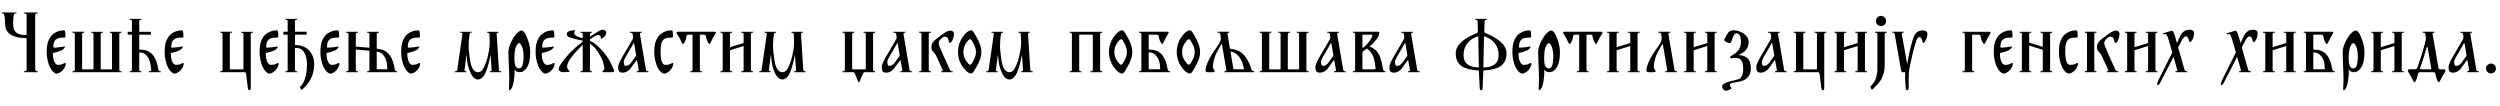 <?xml version="1.0"?>
<svg version="1.1" xmlns="http://www.w3.org/2000/svg" width="1108.24px" height="47px"><path fill="#000000" d="M16.72,32l-6.12,0l0-0.4c0.4,0,1.2-0.12,1.2-0.64l0-13.84c0-0.24-0.08-0.24-0.28-0.24c-3.88,0-9.2-0.96-9.24-6.12c0-1.44-0.16-3-0.24-3.48c-0.04-0.4-0.2-1.04-0.52-1.24c-0.16-0.08-0.24-0.12-0.72-0.12l0-0.4l6.48,0l0,0.4c-0.48,0-0.56,0.04-0.72,0.12c-0.32,0.2-0.52,0.84-0.56,1.24c-0.08,0.48-0.16,2.04-0.16,3.48c0,4.04,2.48,4.76,5.72,4.76c0.16,0,0.24-0.04,0.24-0.36l0-8.6c0-0.52-0.8-0.64-1.2-0.64l0-0.4l6.12,0l0,0.4c-0.48,0-1.12,0.12-1.12,0.72l0,24.24c0,0.6,0.64,0.72,1.12,0.72l0,0.4z M29.16,28.28c0,0.56-0.12,0.76-0.36,1.32c-0.92,2.12-2.96,3.04-3.68,3.04c-1.28,0-2.84-2.12-3.48-4.08c-0.68-2.12-0.92-3.44-0.92-5.64c0-3.72,0.8-5.2,1.68-6.6c0.6-1,2.88-2.84,5.56-2.84c0.44,0,0.8-0.08,0.88,0.36c0.12,0.6,0.2,1.72,0.2,2.12c0,0.28-0.04,0.72-0.44,0.72c-0.36,0-1.88-0.08-2.84,0.28c-1.72,0.68-2.04,1.96-2.12,3.72c0,0.4,0.08,0.44,0.32,0.44c0.8,0.04,3.96-0.36,4.52-0.48c0.4-0.08,0.44,0.04,0.2,0.4c-0.28,0.44-0.76,0.96-1.4,1.28c-0.92,0.44-2.12,0.84-3.4,1.08c-0.48,0.08-0.44,0.16-0.44,0.52c-0.04,1.36,0.48,4.84,2.32,4.84c1.56,0,2.24-0.48,2.52-0.64c0.56-0.28,0.88-0.24,0.88,0.16z M53.92,32l-21.8,0l0-0.4c0.4,0,1.04-0.04,1.04-0.56l0-16c0-0.52-0.64-0.56-1.04-0.56l0-0.4l5.24,0l0,0.4c-0.48,0-0.96,0.04-0.96,0.64l0,15.6l5.04,0l0-15.68c0-0.52-0.64-0.56-1.04-0.56l0-0.4l5.2,0l0,0.4c-0.48,0-0.96,0.04-0.96,0.64l0,15.6l5,0l0-15.68c0-0.52-0.64-0.56-1.04-0.56l0-0.4l5.32,0l0,0.4c-0.48,0-1.04,0.04-1.04,0.64l0,15.84c0,0.6,0.56,0.64,1.04,0.64l0,0.4z M71.24,32l-5.24,0l0-0.4c0.4,0,1.12-0.04,1.04-0.56c0,0-0.2-1.44-0.32-2.44c-0.4-2.92-2.24-5.36-4.48-5.36c-0.52,0-0.52,0.04-0.52,0.44l0,7.28c0,0.6,0.48,0.64,0.96,0.64l0,0.4l-5.2,0l0-0.4c0.4,0,1-0.04,1-0.56l0-15.68l-1.88,0l0-1.28l1.88,0l0-4.8c0-0.52-0.6-0.52-1-0.52l0-0.4l5.2,0l0,0.4c-0.48,0-0.96,0-0.96,0.6l0,4.72l5.16,0l0,1.28l-5.16,0l0,6.12c0,0.52,0.04,0.52,0.52,0.52c3.96,0,6.36,2.12,7.52,6.68c0.08,0.4,0.32,1.64,0.48,2.28c0.08,0.44,0.52,0.64,1,0.64l0,0.4z M81.44,28.28c0,0.56-0.12,0.76-0.36,1.32c-0.92,2.12-2.96,3.04-3.68,3.04c-1.28,0-2.84-2.12-3.48-4.08c-0.68-2.12-0.92-3.44-0.92-5.64c0-3.72,0.8-5.2,1.68-6.6c0.6-1,2.88-2.84,5.56-2.84c0.44,0,0.8-0.08,0.88,0.36c0.12,0.6,0.2,1.72,0.2,2.12c0,0.28-0.04,0.72-0.44,0.72c-0.36,0-1.88-0.08-2.84,0.28c-1.72,0.68-2.04,1.96-2.12,3.72c0,0.4,0.08,0.44,0.32,0.44c0.8,0.04,3.96-0.36,4.52-0.48c0.4-0.08,0.44,0.04,0.2,0.4c-0.28,0.44-0.76,0.96-1.4,1.28c-0.92,0.44-2.12,0.84-3.4,1.08c-0.48,0.08-0.44,0.16-0.44,0.52c-0.04,1.36,0.48,4.84,2.32,4.84c1.56,0,2.24-0.48,2.52-0.64c0.56-0.28,0.88-0.24,0.88,0.16z  M112.12,14.48c-0.48,0-0.96,0.04-0.96,0.64l0,23.64c0,0.96-0.16,1.24-0.6,1.24c-0.32,0-0.6-0.28-0.72-1.24l-0.76-6.04c-0.04-0.44-0.28-0.72-0.72-0.72l-10.76,0l0-0.4c0.4,0,1.04-0.04,1.04-0.56l0-16c0-0.52-0.64-0.56-1.04-0.56l0-0.4l5.24,0l0,0.4c-0.48,0-0.96,0.04-0.96,0.64l0,15.6l6.04,0l0-15.68c0-0.52-0.64-0.56-1.04-0.56l0-0.4l5.24,0l0,0.4z M123.52,28.28c0,0.56-0.12,0.76-0.36,1.32c-0.92,2.12-2.96,3.04-3.68,3.04c-1.28,0-2.84-2.12-3.48-4.08c-0.68-2.12-0.92-3.44-0.92-5.64c0-3.72,0.8-5.2,1.68-6.6c0.6-1,2.88-2.84,5.56-2.84c0.44,0,0.8-0.08,0.88,0.36c0.12,0.6,0.2,1.72,0.2,2.12c0,0.28-0.04,0.72-0.44,0.72c-0.36,0-1.88-0.08-2.84,0.28c-1.72,0.68-2.04,1.96-2.12,3.72c0,0.4,0.08,0.44,0.32,0.44c0.8,0.04,3.96-0.36,4.52-0.48c0.4-0.08,0.44,0.04,0.2,0.4c-0.28,0.44-0.76,0.96-1.4,1.28c-0.92,0.44-2.12,0.84-3.4,1.08c-0.48,0.08-0.44,0.16-0.44,0.52c-0.04,1.36,0.48,4.84,2.32,4.84c1.56,0,2.24-0.48,2.52-0.64c0.56-0.28,0.88-0.24,0.88,0.16z M139.28,28.56c0,7.12-4.84,10.6-5.6,11.36l-0.76-1.32c0.64-0.64,3.16-2.76,3.16-9.96c0-4.08-1.36-7.4-4.8-7.4c-0.52,0-0.52,0.04-0.52,0.44l0,9.28c0,0.6,0.48,0.64,0.96,0.64l0,0.4l-5.2,0l0-0.4c0.4,0,1-0.04,1-0.56l0-15.68l-1.88,0l0-1.28l1.88,0l0-4.8c0-0.52-0.6-0.52-1-0.52l0-0.4l5.2,0l0,0.4c-0.48,0-0.96,0-0.96,0.6l0,4.72l5.16,0l0,1.28l-5.16,0l0,4.12c0,0.52,0.04,0.52,0.52,0.52c4.76,0,8,3.56,8,8.56z M150.48,28.28c0,0.56-0.12,0.76-0.36,1.32c-0.92,2.12-2.96,3.04-3.68,3.04c-1.28,0-2.84-2.12-3.48-4.08c-0.68-2.12-0.92-3.44-0.92-5.64c0-3.72,0.8-5.2,1.68-6.6c0.6-1,2.88-2.84,5.56-2.84c0.44,0,0.8-0.08,0.88,0.36c0.12,0.6,0.2,1.72,0.2,2.12c0,0.28-0.04,0.72-0.44,0.72c-0.36,0-1.88-0.08-2.84,0.28c-1.72,0.68-2.04,1.96-2.12,3.72c0,0.4,0.08,0.44,0.32,0.44c0.8,0.04,3.96-0.36,4.52-0.48c0.4-0.08,0.44,0.04,0.2,0.4c-0.28,0.44-0.76,0.96-1.4,1.28c-0.92,0.44-2.12,0.84-3.4,1.08c-0.48,0.08-0.44,0.16-0.44,0.52c-0.04,1.36,0.48,4.84,2.32,4.84c1.56,0,2.24-0.48,2.52-0.64c0.56-0.28,0.88-0.24,0.88,0.16z M176.08,32l-13.36,0l0-0.4c0.4,0,1.04-0.04,1.04-0.56l0-8.56l-6.04-0.52l0,9c0,0.6,0.48,0.64,0.96,0.64l0,0.4l-5.24,0l0-0.4c0.4,0,1.04-0.04,1.04-0.56l0-16c0-0.52-0.64-0.56-1.04-0.56l0-0.4l5.24,0l0,0.4c-0.48,0-0.96,0.04-0.96,0.64l0,5.52l6.04,0.52l0-6.12c0-0.52-0.64-0.56-1.04-0.56l0-0.4l5.24,0l0,0.4c-0.48,0-0.96,0.04-0.96,0.64l0,6.08c0,0.4,0,0.4,0.4,0.44c3.96,0.4,6.04,2.48,7.2,7.04c0.08,0.4,0.32,1.64,0.48,2.28c0.08,0.44,0.52,0.64,1,0.64l0,0.4z M171.68,30.12l-0.12-1.52c-0.2-2.64-1.84-5.32-4.04-5.64c-0.56-0.08-0.52-0.16-0.52,0.24l0,6.92c0,0.56,0,0.6,0.52,0.6l3.72,0c0.52,0,0.48-0.04,0.44-0.6z M186.28,28.28c0,0.56-0.12,0.76-0.36,1.32c-0.92,2.12-2.96,3.04-3.68,3.04c-1.28,0-2.84-2.12-3.48-4.08c-0.68-2.12-0.92-3.44-0.92-5.64c0-3.72,0.8-5.2,1.68-6.6c0.6-1,2.88-2.84,5.56-2.84c0.44,0,0.8-0.08,0.88,0.36c0.12,0.6,0.2,1.72,0.2,2.12c0,0.28-0.04,0.72-0.44,0.72c-0.36,0-1.88-0.08-2.84,0.28c-1.72,0.68-2.04,1.96-2.12,3.72c0,0.4,0.08,0.44,0.32,0.44c0.8,0.04,3.96-0.36,4.52-0.48c0.4-0.08,0.44,0.04,0.2,0.4c-0.28,0.44-0.76,0.96-1.4,1.28c-0.92,0.44-2.12,0.84-3.4,1.08c-0.48,0.08-0.44,0.16-0.44,0.52c-0.04,1.36,0.48,4.84,2.32,4.84c1.56,0,2.24-0.48,2.52-0.64c0.56-0.28,0.88-0.24,0.88,0.16z  M222.24,32l-5.12,0l0-0.4c0.4,0,0.88-0.04,0.84-0.56l-0.48-6.52l-0.08,0l-0.2,1.04c-0.16,0.76-0.48,2.44-1.28,4.92c-0.76,2.4-2.04,4.76-4.04,4.76s-3.24-2.36-4-4.76c-0.8-2.48-0.76-3.6-0.92-4.92l-0.12-1.08l-0.08,0l-0.84,6.48c-0.08,0.6,0.32,0.64,0.8,0.64l0,0.4l-5.08,0l0-0.4c0.4,0,0.96-0.04,1.04-0.56l2.32-16c0.08-0.52-0.64-0.6-1.04-0.56l0-0.4l5.12,0l0,0.4c-0.48,0.04-0.8-0.04-0.88,0.56c0,0-0.2,1.16-0.28,1.88c-0.12,1.16-0.16,3-0.16,3c-0.08,1.36,0.2,3.52,0.4,5.16c0.2,1.48,0.32,2.56,0.68,3.76c0.52,1.72,1.52,3.16,3.04,3.16s2.24-1.16,3.08-3.16c0.64-1.56,0.96-2.4,1.24-3.68c0.36-1.6,0.8-3.84,0.84-5.24c0.04-0.52,0.04-1.04,0.04-1.52c-0.08-2.04-0.12-3.36-0.12-3.36c0-0.32-0.64-0.6-1.04-0.56l0-0.4l5,0l0,0.4c-0.44,0.04-0.8,0.16-0.76,0.56l1,15.92c0.04,0.6,0.6,0.64,1.08,0.64l0,0.4z M235.04,23.08c0,2.88-0.4,5.44-1.68,7.16c-0.68,0.92-1.44,1.76-3.2,1.76c-0.72,0-1.6-0.44-1.96-1.04l-0.12,0c0.04,0.56,0.04,1.56-0.04,2.6c-0.16,1.84-0.32,2.96-0.76,4.44c-0.28,0.92-0.88,2-1.4,2c-0.44,0-0.28-1.08-0.2-2.2c0.08-1.24,0.08-3.56,0-5.8c-0.08-2.28-0.32-7.48-0.32-9c0-2.52,2.2-6.96,4.16-8.6c0.4-0.36,1-0.88,1.8-0.88c0.48,0,1.36,1.12,1.52,1.44c0.6,1.08,2.2,4.52,2.2,8.12z M232.04,23.64c-0.12-1.32-0.36-2.44-0.88-3.48c-0.28-0.52-0.64-1.04-0.96-1.04c-0.36,0-0.72,0.28-1.08,0.88c-0.48,0.8-0.8,1.68-0.96,3.16c-0.08,0.88-0.24,3.36,0.04,5.08c0.12,0.8,0.76,2.08,1.76,2.08c0.88,0,1.28-0.44,1.6-1.2c0.56-1.4,0.6-3.92,0.48-5.48z M245.88,28.28c0,0.56-0.12,0.76-0.36,1.32c-0.92,2.12-2.96,3.04-3.68,3.04c-1.28,0-2.84-2.12-3.48-4.08c-0.68-2.12-0.92-3.44-0.92-5.64c0-3.72,0.8-5.2,1.68-6.6c0.6-1,2.88-2.84,5.56-2.84c0.44,0,0.8-0.08,0.88,0.36c0.12,0.6,0.2,1.72,0.2,2.12c0,0.28-0.04,0.72-0.44,0.72c-0.36,0-1.88-0.08-2.84,0.28c-1.72,0.68-2.04,1.96-2.12,3.72c0,0.4,0.08,0.44,0.32,0.44c0.8,0.04,3.96-0.36,4.52-0.48c0.4-0.08,0.44,0.04,0.2,0.4c-0.28,0.44-0.76,0.96-1.4,1.28c-0.92,0.44-2.12,0.84-3.4,1.08c-0.48,0.08-0.44,0.16-0.44,0.52c-0.04,1.36,0.48,4.84,2.32,4.84c1.56,0,2.24-0.48,2.52-0.64c0.56-0.28,0.88-0.24,0.88,0.16z M272.24,31.36c0,0.4-0.24,0.64-0.92,0.64l-3.8,0c-0.68,0-0.64-0.36-0.12-0.68c0.56-0.32,0.56-1.28,0.36-2.08c-0.28-1.2-0.52-2.28-1.08-3.36c-1.12-2.16-2-3.72-3.48-5.2c-0.32-0.32-1-0.88-1.68-1.4l0,11.68c0,0.6,0.48,0.64,0.96,0.64l0,0.4l-5.2,0l0-0.4c0.4,0,1.04-0.04,1.04-0.56l0-11.16c-1.08,1-2.16,2.16-3.04,3.12c-1.32,1.44-3.88,4.44-3.88,6.4c0,0.8,0.36,1.48,0.88,1.92c0.16,0.12,0.68,0.36-0.16,0.52c-0.48,0.12-1.64,0.16-2.24,0.16c-1.4,0-2.2-0.6-2.2-1.28c0-0.92,0.4-1.52,0.92-2.28c1.6-2.44,3.52-4.52,5.68-6.6c1.12-1.12,2.56-2.32,4.04-3.4l0-0.4c-0.6-0.12-1.64-0.4-2.12-0.48c-1.08-0.2-2.24-0.56-3.52-0.96c-0.72-0.2-1.4-0.56-1.4-1.44c0-0.48,0.2-0.96,0.8-1.24c0.8-0.36,1.6-0.48,2.52-0.52c0.48-0.04,0.48,0.28,0.28,0.44c-0.24,0.2-0.36,0.68-0.36,0.84c0,0.72,1.08,1.48,2.28,1.8c0.4,0.12,0.96,0.32,1.52,0.48l0-1.92c0-0.52-0.64-0.56-1.04-0.56l0-0.4l5.2,0l0,0.4c-0.48,0-0.96,0.04-0.96,0.64l0,1.2c0.64-0.44,1.16-0.84,1.44-1c0.84-0.52,3.08-2.12,4.16-2.12c1.16,0,1.64,0.56,1.64,1.2c0,0.44-0.16,0.88-0.36,1.24c-0.24,0.44-1.08,1.16-1.64,1.4c-0.44,0.2-0.56,0-0.48-0.24c0.2-0.76-0.24-1.28-1.12-1.28c-0.52,0-1.2,0.36-1.8,0.68c-0.44,0.24-1.12,0.76-1.84,1.24l0,0.56c1.12,0.6,2.12,1.28,2.32,1.44c1.68,1.4,3.24,2.88,5.12,5.48c1.4,1.92,2.08,3.52,3.12,5.88c0.08,0.2,0.16,0.4,0.16,0.56z M287.48,32l-5.2,0l0-0.4c0.4,0,0.96-0.04,0.88-0.56l-0.76-4.16c-0.08-0.44-0.16-0.28-0.36,0c0,0-1.48,1.96-2.44,3.36c-0.8,1.16-2.24,1.96-3.44,1.96c-1.56,0-2.12-0.48-2.12-2.56c0-1.2,1.36-3.6,2.2-5.04c1.2-2,2.4-4.12,3.6-6.16c0.28-0.48,0.92-1.32,0.8-2.16l-0.2-1.24c-0.08-0.52-0.8-0.56-1.2-0.56l0-0.4l5.24,0l0,0.4c-0.48,0-0.88,0.04-0.8,0.64l2.68,15.84c0.08,0.6,0.64,0.64,1.12,0.64l0,0.4z M281.96,24.24l-0.8-4.8c-0.08-0.48-0.24-0.36-0.48,0.04c0,0-1.48,2.68-2,3.52c-0.48,0.84-2.16,3.32-2.16,4.32c0,0.6,0.04,1.88,0.76,1.88c1.72,0,2.52-1.4,3.16-2.32c0.52-0.72,1.36-1.88,1.36-1.88c0.2-0.28,0.24-0.28,0.16-0.76z M298.48,28.28c0,0.56-0.12,0.76-0.36,1.32c-0.92,2.12-2.96,3.04-3.68,3.04c-1.28,0-2.84-2.12-3.48-4.08c-0.68-2.12-0.92-3.44-0.92-5.64c0-3.72,0.8-5.2,1.68-6.6c0.6-1,2.88-2.84,5.56-2.84c0.44,0,0.8-0.08,0.88,0.36c0.12,0.6,0.2,1.72,0.2,2.12c0,0.28-0.04,0.72-0.44,0.72c-0.36,0-1.88-0.08-2.84,0.28c-2.12,0.8-2.24,3.64-2.24,5.8c0,1.72,0,6,2.24,6c1.56,0,2.24-0.48,2.52-0.64c0.56-0.28,0.88-0.24,0.88,0.16z M317.36,14.4c0,0.4-1.08,1.92-1.32,2.4c-0.36,0.68-0.8,1.72-1.24,2.48c-0.16,0.24-0.48,0.24-0.64,0.04c-0.6-0.92-1-1.88-1.2-2.96c-0.08-0.44,0-1-0.96-1l-1.76,0l0,15.6c0,0.6,0.48,0.64,0.96,0.64l0,0.4l-5.24,0l0-0.4c0.4,0,1.04-0.04,1.04-0.56l0-15.68l-1.76,0c-0.96,0-0.88,0.56-0.96,1c-0.2,1.08-0.56,2.04-1.16,2.96c-0.16,0.2-0.52,0.2-0.68-0.04c-0.44-0.76-0.88-1.8-1.24-2.48c-0.24-0.48-1.32-2-1.32-2.4c0-0.2,0.08-0.32,0.56-0.32l16.36,0c0.48,0,0.56,0.12,0.56,0.32z M333.84,32l-5.24,0l0-0.4c0.4,0,1.04-0.04,1.04-0.56l0-10.64l-6.04,1.88l0,8.68c0,0.6,0.48,0.64,0.96,0.64l0,0.4l-5.24,0l0-0.4c0.4,0,1.04-0.04,1.04-0.56l0-16c0-0.52-0.64-0.56-1.04-0.56l0-0.4l5.24,0l0,0.4c-0.48,0-0.96,0.04-0.96,0.64l0,5.8l6.04-1.84l0-4.04c0-0.52-0.64-0.56-1.04-0.56l0-0.4l5.24,0l0,0.4c-0.48,0-0.96,0.04-0.96,0.64l0,15.84c0,0.6,0.48,0.64,0.96,0.64l0,0.4z  M357.16,32l-5.12,0l0-0.4c0.4,0,0.88-0.04,0.84-0.56l-0.48-6.52l-0.08,0l-0.2,1.04c-0.16,0.76-0.48,2.44-1.28,4.92c-0.76,2.4-2.04,4.76-4.04,4.76s-3.24-2.36-4-4.76c-0.8-2.48-0.76-3.6-0.92-4.92l-0.12-1.08l-0.08,0l-0.84,6.48c-0.08,0.6,0.32,0.64,0.8,0.64l0,0.4l-5.08,0l0-0.4c0.4,0,0.96-0.04,1.04-0.56l2.32-16c0.08-0.52-0.64-0.6-1.04-0.56l0-0.4l5.12,0l0,0.4c-0.48,0.04-0.8-0.04-0.88,0.56c0,0-0.2,1.16-0.28,1.88c-0.12,1.16-0.16,3-0.16,3c-0.08,1.36,0.2,3.52,0.4,5.16c0.2,1.48,0.32,2.56,0.68,3.76c0.52,1.72,1.52,3.16,3.04,3.16s2.24-1.16,3.08-3.16c0.64-1.56,0.96-2.4,1.24-3.68c0.36-1.6,0.8-3.84,0.84-5.24c0.04-0.52,0.04-1.04,0.04-1.52c-0.08-2.04-0.12-3.36-0.12-3.36c0-0.32-0.64-0.6-1.04-0.56l0-0.4l5,0l0,0.4c-0.44,0.04-0.8,0.16-0.76,0.56l1,15.92c0.04,0.6,0.6,0.64,1.08,0.64l0,0.4z  M388,31.6l-0.04,0.4l-4.76,0c-0.52,0-0.96,1.36-1.16,1.8c-0.32,0.68-0.68,1.68-1,2.44c-0.04,0.12-0.2,0.2-0.32,0.2s-0.24-0.08-0.28-0.2c-0.28-0.76-0.68-1.68-1-2.44c-0.16-0.36-0.64-1.8-1.16-1.8l-4.8,0l0-0.4c0.4,0,1.04-0.04,1.04-0.56l0-16c0-0.52-0.64-0.56-1.04-0.56l0-0.4l5.24,0l0,0.4c-0.48,0-0.96,0.04-0.96,0.64l0,15.6l6.04,0l0-15.68c0-0.52-0.64-0.56-1.04-0.56l0-0.4l5.24,0l0,0.4c-0.48,0-0.96,0.04-0.96,0.64l0,15.84c0,0.6,0.48,0.64,0.96,0.64z M404.32,32l-5.2,0l0-0.4c0.4,0,0.96-0.04,0.88-0.56l-0.76-4.16c-0.08-0.44-0.16-0.28-0.36,0c0,0-1.48,1.96-2.44,3.36c-0.8,1.16-2.24,1.96-3.44,1.96c-1.56,0-2.12-0.48-2.12-2.56c0-1.2,1.36-3.6,2.2-5.04c1.2-2,2.4-4.12,3.6-6.16c0.28-0.48,0.92-1.32,0.8-2.16l-0.2-1.24c-0.08-0.52-0.8-0.56-1.2-0.56l0-0.4l5.24,0l0,0.4c-0.48,0-0.88,0.04-0.8,0.64l2.68,15.84c0.08,0.6,0.64,0.64,1.12,0.64l0,0.4z M398.8,24.24l-0.8-4.8c-0.08-0.48-0.24-0.36-0.48,0.04c0,0-1.48,2.68-2,3.52c-0.48,0.84-2.16,3.32-2.16,4.32c0,0.6,0.04,1.88,0.76,1.88c1.72,0,2.52-1.4,3.16-2.32c0.52-0.72,1.36-1.88,1.36-1.88c0.2-0.28,0.24-0.28,0.16-0.76z M422.88,15.08c0,0.52-0.16,1.2-0.24,1.56c-0.2,0.8-0.6,1.64-1.04,2.12c-0.36,0.36-0.8,0.28-0.92-0.16c-0.36-1.12-0.28-2.32-1.84-2.32c-0.4,0-0.8,0.08-1.4,0.64s-0.44,0.36-0.96,1.08c-0.56,0.76-0.36,1.6,0.04,2.64c0.72,1.88,1.32,3.08,2.12,4.92c0.96,2.2,2.44,5.4,2.44,5.4c0.28,0.6,0.8,0.64,1.28,0.64l0,0.4l-5.16,0l0-0.4c0.4,0,0.92-0.04,0.68-0.56c0,0-1.48-3.24-2.48-5.48c-0.16-0.32-0.72-1.64-1.24-2.12c-0.92-0.88-1.28-1.4-1.28-2.48c0-1.32,0.52-2.28,1.48-3.12c1.2-1.04,1.36-1.04,2.56-1.96c0.92-0.72,3-2.32,4.12-2.32c1.08,0,1.84,0.36,1.84,1.52z M412.68,32l-5.24,0l0-0.4c0.4,0,1.04-0.04,1.04-0.56l0-16c0-0.52-0.64-0.56-1.04-0.56l0-0.4l5.24,0l0,0.4c-0.48,0-0.96,0.04-0.96,0.64l0,15.84c0,0.6,0.48,0.64,0.96,0.64l0,0.4z M435.04,23.04c0,3.48-2.28,6.76-3.2,8.36c-0.44,0.76-0.88,1.2-1.32,1.2c-0.96,0-1.92-0.8-2.76-1.72c-2-2.2-3.08-4.84-3.08-7.84s1.08-5.68,3.08-7.88c0.84-0.92,1.8-1.72,2.76-1.72c0.44,0,0.88,0.44,1.32,1.2c0.92,1.6,3.2,4.92,3.2,8.4z M432.64,23.04c0-2.04-0.96-3.6-1.88-5.12c-0.44-0.72-0.88-0.76-1.52-0.04c-1.4,1.64-2.16,2.96-2.16,5.16s0.76,3.52,2.16,5.16c0.64,0.72,1.08,0.64,1.52-0.04c0.92-1.4,1.88-3.08,1.88-5.12z M457.8,32l-5.12,0l0-0.4c0.4,0,0.88-0.04,0.84-0.56l-0.48-6.52l-0.08,0l-0.2,1.04c-0.16,0.76-0.48,2.44-1.28,4.92c-0.76,2.4-2.04,4.76-4.04,4.76s-3.24-2.36-4-4.76c-0.8-2.48-0.76-3.6-0.92-4.92l-0.12-1.08l-0.08,0l-0.84,6.48c-0.08,0.6,0.32,0.64,0.8,0.64l0,0.4l-5.08,0l0-0.4c0.4,0,0.96-0.04,1.04-0.56l2.32-16c0.08-0.52-0.64-0.6-1.04-0.56l0-0.4l5.12,0l0,0.4c-0.48,0.04-0.8-0.04-0.88,0.56c0,0-0.2,1.16-0.28,1.88c-0.12,1.16-0.16,3-0.16,3c-0.08,1.36,0.2,3.52,0.4,5.16c0.2,1.48,0.32,2.56,0.68,3.76c0.52,1.72,1.52,3.16,3.04,3.16s2.24-1.16,3.08-3.16c0.64-1.56,0.96-2.4,1.24-3.68c0.36-1.6,0.8-3.84,0.84-5.24c0.04-0.52,0.04-1.04,0.04-1.52c-0.08-2.04-0.12-3.36-0.12-3.36c0-0.32-0.64-0.6-1.04-0.56l0-0.4l5,0l0,0.4c-0.44,0.04-0.8,0.16-0.76,0.56l1,15.92c0.04,0.6,0.6,0.64,1.08,0.64l0,0.4z  M488.64,32l-5.24,0l0-0.4c0.4,0,1.04-0.04,1.04-0.56l0-15.68l-6.04,0l0,15.6c0,0.6,0.48,0.64,0.96,0.64l0,0.4l-5.24,0l0-0.4c0.4,0,1.04-0.04,1.04-0.56l0-16c0-0.52-0.64-0.56-1.04-0.56l0-0.4l14.52,0l0,0.4c-0.48,0-0.96,0.04-0.96,0.64l0,15.84c0,0.6,0.48,0.64,0.96,0.64l0,0.4z M501.96,23.04c0,3.48-2.28,6.76-3.2,8.36c-0.44,0.76-0.88,1.2-1.32,1.2c-0.96,0-1.92-0.8-2.76-1.72c-2-2.2-3.08-4.84-3.08-7.84s1.08-5.68,3.08-7.88c0.84-0.92,1.8-1.72,2.76-1.72c0.44,0,0.88,0.44,1.32,1.2c0.92,1.6,3.2,4.92,3.2,8.4z M499.56,23.04c0-2.04-0.96-3.6-1.88-5.12c-0.44-0.72-0.88-0.76-1.52-0.04c-1.4,1.64-2.16,2.96-2.16,5.16s0.76,3.52,2.16,5.16c0.64,0.72,1.08,0.64,1.52-0.04c0.92-1.4,1.88-3.08,1.88-5.12z M518.68,32l-13.76,0l0-0.4c0.4,0,1.04-0.04,1.04-0.56l0-16c0-0.52-0.64-0.56-1.04-0.56l0-0.4l12.6,0c0.48,0,0.56,0.12,0.56,0.32c0,0.4-1.08,1.88-1.32,2.4c-0.36,0.68-0.8,1.72-1.24,2.48c-0.16,0.24-0.48,0.24-0.64,0.04c-0.6-0.92-1-1.88-1.2-2.96c-0.08-0.44,0-1-0.96-1l-3.52,0l0,6.12c0,0.52,0.04,0.52,0.52,0.52c3.96,0,6.32,2.12,7.48,6.68c0.08,0.4,0.32,1.64,0.48,2.28c0.08,0.44,0.52,0.64,1,0.64l0,0.4z M514.28,30.12l-0.12-1.52c-0.2-2.64-2.2-5.36-4.44-5.36c-0.52,0-0.52,0.04-0.52,0.44l0,6.44c0,0.56,0,0.6,0.52,0.6l4.12,0c0.52,0,0.48-0.04,0.44-0.6z M532,23.04c0,3.48-2.28,6.76-3.2,8.36c-0.44,0.76-0.88,1.2-1.32,1.2c-0.96,0-1.92-0.8-2.76-1.72c-2-2.2-3.08-4.84-3.08-7.84s1.08-5.68,3.08-7.88c0.84-0.92,1.8-1.72,2.76-1.72c0.44,0,0.88,0.44,1.32,1.2c0.92,1.6,3.2,4.92,3.2,8.4z M529.6,23.04c0-2.04-0.96-3.6-1.88-5.12c-0.44-0.72-0.88-0.76-1.52-0.04c-1.4,1.64-2.16,2.96-2.16,5.16s0.76,3.52,2.16,5.16c0.64,0.72,1.08,0.64,1.52-0.04c0.92-1.4,1.88-3.08,1.88-5.12z M556.04,32l-13.28,0l0-0.4c0.4,0,0.96-0.04,0.88-0.56l-1.92-11.2c-0.08-0.48-0.24-0.36-0.48,0.04c0,0-1.28,2.36-1.96,3.56s-1.6,4.16-1.6,6.16c0,1.04,0.84,1.68,0.84,1.92s-0.32,0.48-0.8,0.48l-2.4,0c-0.48,0-0.92-0.24-0.92-0.72c0-1.88,1.24-4.36,1.92-5.64c1.04-2,2.84-4.32,4.12-6.28c0.84-1.32,0.8-2.4,0.64-3.4l-0.16-0.92c-0.08-0.52-0.8-0.56-1.2-0.56l0-0.4l5.28,0l0,0.4c-0.48,0-0.92,0.04-0.84,0.64l1,6.08c0.08,0.4,0.08,0.4,0.48,0.44c4,0.4,6.48,2.48,8.4,7.04c0.16,0.4,0.6,1.64,0.84,2.28c0.16,0.44,0.68,0.64,1.16,0.64l0,0.4z M551.36,30.12l-0.4-1.52c-0.68-2.64-2.68-5.32-4.96-5.64c-0.56-0.08-0.56-0.16-0.48,0.24l1.16,6.92c0.08,0.56,0.08,0.6,0.6,0.6l3.72,0c0.52,0,0.52-0.04,0.36-0.6z M580.16,32l-21.8,0l0-0.4c0.4,0,1.04-0.04,1.04-0.56l0-16c0-0.52-0.64-0.56-1.04-0.56l0-0.4l5.24,0l0,0.4c-0.48,0-0.96,0.04-0.96,0.64l0,15.6l5.04,0l0-15.68c0-0.52-0.64-0.56-1.04-0.56l0-0.4l5.2,0l0,0.4c-0.48,0-0.96,0.04-0.96,0.64l0,15.6l5,0l0-15.68c0-0.52-0.64-0.56-1.04-0.56l0-0.4l5.32,0l0,0.4c-0.48,0-1.04,0.04-1.04,0.64l0,15.84c0,0.6,0.56,0.64,1.04,0.64l0,0.4z M596.56,32l-5.2,0l0-0.4c0.4,0,0.96-0.04,0.88-0.56l-0.76-4.16c-0.08-0.44-0.16-0.28-0.36,0c0,0-1.48,1.96-2.44,3.36c-0.8,1.16-2.24,1.96-3.44,1.96c-1.56,0-2.12-0.48-2.12-2.56c0-1.2,1.36-3.6,2.2-5.04c1.2-2,2.4-4.12,3.6-6.16c0.28-0.48,0.92-1.32,0.8-2.16l-0.2-1.24c-0.08-0.52-0.8-0.56-1.2-0.56l0-0.4l5.24,0l0,0.4c-0.48,0-0.88,0.04-0.8,0.64l2.68,15.84c0.08,0.6,0.64,0.64,1.12,0.64l0,0.4z M591.04,24.24l-0.8-4.8c-0.08-0.48-0.24-0.36-0.48,0.04c0,0-1.48,2.68-2,3.52c-0.48,0.84-2.16,3.32-2.16,4.32c0,0.6,0.04,1.88,0.76,1.88c1.72,0,2.52-1.4,3.16-2.32c0.52-0.72,1.36-1.88,1.36-1.88c0.2-0.28,0.24-0.28,0.16-0.76z M614.16,32l-14.48,0l0-0.4c0.4,0,1.04-0.04,1.04-0.56l0-16c0-0.52-0.64-0.56-1.04-0.56l0-0.4l11.4,0c0.4,0,0.44,0.48,0.32,1.04c-0.16,0.68-0.44,1.36-1.24,2.36c-1.12,1.4-2.44,2.76-3.04,3.16l0,0.04c1.04,0.28,3.56,1.32,4.76,4.88c0.52,1.52,0.76,2.64,0.84,3.12c0.12,0.56,0.24,1.64,0.44,2.28c0.12,0.44,0.52,0.64,1,0.64l0,0.4z M608.32,16c0.16-0.48,0.04-0.64-0.44-0.64l-3.44,0c-0.44,0-0.48,0.12-0.48,0.48l0,4.96c0,0.32,0.08,0.52,0.28,0.4c0.84-0.52,2.4-2.28,3.16-3.4c0.32-0.48,0.76-1.32,0.92-1.8z M609.76,30.04c-0.12-1.24-0.36-2.92-0.84-4.48c-0.52-1.76-1.88-3.24-2.56-3.76c-0.32-0.24-0.44-0.32-0.8-0.04l-1.36,1.04c-0.2,0.16-0.24,0.44-0.24,0.84l0,6.52c0,0.52,0,0.56,0.52,0.56l4.6,0c0.84,0,0.72-0.16,0.68-0.68z M629.36,32l-5.2,0l0-0.4c0.4,0,0.96-0.04,0.88-0.56l-0.76-4.16c-0.08-0.44-0.16-0.28-0.36,0c0,0-1.48,1.96-2.44,3.36c-0.8,1.16-2.24,1.96-3.44,1.96c-1.56,0-2.12-0.48-2.12-2.56c0-1.2,1.36-3.6,2.2-5.04c1.2-2,2.4-4.12,3.6-6.16c0.28-0.48,0.92-1.32,0.8-2.16l-0.2-1.24c-0.08-0.52-0.8-0.56-1.2-0.56l0-0.4l5.24,0l0,0.4c-0.48,0-0.88,0.04-0.8,0.64l2.68,15.84c0.08,0.6,0.64,0.64,1.12,0.64l0,0.4z M623.84,24.24l-0.8-4.8c-0.08-0.48-0.24-0.36-0.48,0.04c0,0-1.48,2.68-2,3.52c-0.48,0.84-2.16,3.32-2.16,4.32c0,0.6,0.04,1.88,0.76,1.88c1.72,0,2.52-1.4,3.16-2.32c0.52-0.72,1.36-1.88,1.36-1.88c0.2-0.28,0.24-0.28,0.16-0.76z  M667.84,23.6c0,5.96-4.6,7.08-8.72,7.52c-0.52,0.04-1.08,0.08-1.56,0.12l-0.32,7.76c0,0.56-0.16,1-0.64,1c-0.44,0-0.6-0.4-0.64-1l-0.4-7.76c-0.48-0.04-1-0.08-1.52-0.12c-4.16-0.44-8.72-1.56-8.72-7.52c0-4.64,5.84-7.48,8.84-8.72c0.68-0.28,0.96-0.48,0.96-0.72c0.04-0.92-0.12-4.84-0.12-4.84c0-0.52-0.64-0.56-1.04-0.56l0-0.4l5.24,0l0,0.4c-0.4,0-1,0.04-1.04,0.56c0,0-0.2,3.8-0.16,4.84c0.04,0.24,0.32,0.44,1,0.72c3,1.24,8.84,4.08,8.84,8.72z M664.32,24.44c0-5-3.36-7.32-5.92-8.2c-0.56-0.2-0.56-0.16-0.56,0.36c-0.04,1.64-0.24,11.64-0.28,12.88c0,0.52,0.04,0.44,0.6,0.4c3.44-0.2,6.16-1.44,6.16-5.44z M655.56,29.48c-0.04-1.24-0.2-11.24-0.24-12.88c0-0.52,0-0.56-0.6-0.36c-2.52,0.88-5.92,3.2-5.92,8.2c0,4,2.76,5.24,6.2,5.44c0.56,0.04,0.6,0.12,0.56-0.4z M678.88,28.28c0,0.56-0.12,0.76-0.36,1.32c-0.92,2.12-2.96,3.04-3.68,3.04c-1.28,0-2.84-2.12-3.48-4.08c-0.68-2.12-0.92-3.44-0.92-5.64c0-3.72,0.8-5.2,1.68-6.6c0.6-1,2.88-2.84,5.56-2.84c0.44,0,0.8-0.08,0.88,0.36c0.12,0.6,0.2,1.72,0.2,2.12c0,0.28-0.04,0.72-0.44,0.72c-0.36,0-1.88-0.08-2.84,0.28c-1.72,0.68-2.04,1.96-2.12,3.72c0,0.4,0.08,0.44,0.32,0.44c0.8,0.04,3.96-0.36,4.52-0.48c0.4-0.08,0.44,0.04,0.2,0.4c-0.28,0.44-0.76,0.96-1.4,1.28c-0.92,0.44-2.12,0.84-3.4,1.08c-0.48,0.08-0.44,0.16-0.44,0.52c-0.04,1.36,0.48,4.84,2.32,4.84c1.56,0,2.24-0.48,2.52-0.64c0.56-0.28,0.88-0.24,0.88,0.16z M691.52,23.08c0,2.88-0.4,5.44-1.68,7.16c-0.68,0.92-1.44,1.76-3.2,1.76c-0.72,0-1.6-0.44-1.96-1.04l-0.12,0c0.04,0.56,0.04,1.56-0.04,2.6c-0.16,1.84-0.32,2.96-0.76,4.44c-0.28,0.92-0.88,2-1.4,2c-0.44,0-0.28-1.08-0.2-2.2c0.08-1.24,0.08-3.56,0-5.8c-0.08-2.28-0.32-7.48-0.32-9c0-2.52,2.2-6.96,4.16-8.6c0.4-0.36,1-0.88,1.8-0.88c0.48,0,1.36,1.12,1.52,1.44c0.6,1.08,2.2,4.52,2.2,8.12z M688.52,23.64c-0.12-1.32-0.36-2.44-0.88-3.48c-0.28-0.52-0.64-1.04-0.96-1.04c-0.36,0-0.72,0.28-1.08,0.88c-0.48,0.8-0.8,1.68-0.96,3.16c-0.08,0.88-0.24,3.36,0.04,5.08c0.12,0.8,0.76,2.08,1.76,2.08c0.88,0,1.28-0.44,1.6-1.2c0.56-1.4,0.6-3.92,0.48-5.48z M710.4,14.4c0,0.4-1.08,1.92-1.32,2.4c-0.36,0.68-0.8,1.72-1.24,2.48c-0.16,0.24-0.48,0.24-0.64,0.04c-0.6-0.92-1-1.88-1.2-2.96c-0.08-0.44,0-1-0.96-1l-1.76,0l0,15.6c0,0.6,0.48,0.64,0.96,0.64l0,0.4l-5.24,0l0-0.4c0.4,0,1.04-0.04,1.04-0.56l0-15.68l-1.76,0c-0.96,0-0.88,0.56-0.96,1c-0.2,1.08-0.56,2.04-1.16,2.96c-0.16,0.2-0.52,0.2-0.68-0.04c-0.44-0.76-0.88-1.8-1.24-2.48c-0.24-0.48-1.32-2-1.32-2.4c0-0.2,0.08-0.32,0.56-0.32l16.36,0c0.48,0,0.56,0.12,0.56,0.32z M726.88,32l-5.24,0l0-0.4c0.4,0,1.04-0.04,1.04-0.56l0-10.64l-6.04,1.88l0,8.68c0,0.6,0.48,0.64,0.96,0.64l0,0.4l-5.24,0l0-0.4c0.4,0,1.04-0.04,1.04-0.56l0-16c0-0.52-0.64-0.56-1.04-0.56l0-0.4l5.24,0l0,0.4c-0.48,0-0.96,0.04-0.96,0.64l0,5.8l6.04-1.84l0-4.04c0-0.52-0.64-0.56-1.04-0.56l0-0.4l5.24,0l0,0.4c-0.48,0-0.96,0.04-0.96,0.64l0,15.84c0,0.6,0.48,0.64,0.96,0.64l0,0.4z  M743.4,32l-5.2,0l0-0.4c0.4,0,0.96-0.04,0.88-0.56l-1.92-11.2c-0.08-0.48-0.24-0.36-0.48,0.04c0,0-1.28,2.36-1.96,3.56s-1.6,4.16-1.6,6.16c0,1.04,0.84,1.68,0.84,1.92s-0.32,0.48-0.8,0.48l-2.4,0c-0.48,0-0.92-0.24-0.92-0.72c0-1.88,1.24-4.36,1.92-5.64c1.04-2,2.84-4.32,4.12-6.28c0.84-1.32,0.8-2.4,0.64-3.4l-0.16-0.92c-0.08-0.52-0.8-0.56-1.2-0.56l0-0.4l5.28,0l0,0.4c-0.48,0-0.92,0.04-0.84,0.64l2.68,15.84c0.12,0.6,0.64,0.64,1.12,0.64l0,0.4z M761.04,32l-5.24,0l0-0.4c0.4,0,1.04-0.04,1.04-0.56l0-10.64l-6.04,1.88l0,8.68c0,0.6,0.48,0.64,0.96,0.64l0,0.4l-5.24,0l0-0.4c0.4,0,1.04-0.04,1.04-0.56l0-16c0-0.52-0.64-0.56-1.04-0.56l0-0.4l5.24,0l0,0.4c-0.48,0-0.96,0.04-0.96,0.64l0,5.8l6.04-1.84l0-4.04c0-0.52-0.64-0.56-1.04-0.56l0-0.4l5.24,0l0,0.4c-0.48,0-0.96,0.04-0.96,0.64l0,15.84c0,0.6,0.48,0.64,0.96,0.64l0,0.4z  M776.16,30.52c0,2.8-1.76,5.08-5.16,5.68c-1.24,0.2-1.96,0.36-2.92,0.52c-1.12,0.2-1.2,0.6-1.2,1.16c0,0.48,0.48,0.72,0.64,1c0.2,0.36-0.08,0.48-0.52,0.72c-0.64,0.32-1.28,0.6-1.92,0.6c-0.96,0-1.68-1.12-1.68-1.72c0-0.76,0.36-1.12,1.28-1.6c1.28-0.68,2.36-0.88,3.32-1.08c0.84-0.16,2.12-0.48,2.96-0.8c1-0.4,1.8-2.04,1.8-4.28c0-3.32-0.96-4.72-2.44-4.96c-1.04-0.16-2.32-0.08-3.08,0.08c-0.28,0.04-0.48-0.64,0-0.92c0.64-0.36,2.2-1.36,2.88-2.08c1.04-1.08,1.64-2.24,1.64-4.44c0-2.64-0.88-3.6-2.08-3.6c-1.08,0-1.72,2.4-2.2,3.56c-0.28,0.68-0.36,0.92-1.24,0.64c-0.36-0.12-0.84-0.28-1.56-0.72c-0.48-0.28-0.4-0.56-0.16-1.04c0.28-0.52,0.68-1.28,1.2-2.2c0.48-0.84,1.04-1.6,2.96-1.6c2.68,0,6.48,2.04,6.48,5.16c0,1.76-0.76,3.44-1.96,4.32c-0.84,0.64-1.68,1.08-2.36,1.4l0,0.12c0.92,0,1.56,0.12,2.32,0.44c1.24,0.52,3,1.6,3,5.64z M792,32l-5.2,0l0-0.4c0.4,0,0.96-0.04,0.88-0.56l-0.76-4.16c-0.08-0.44-0.16-0.28-0.36,0c0,0-1.48,1.96-2.44,3.36c-0.8,1.16-2.24,1.96-3.44,1.96c-1.56,0-2.12-0.48-2.12-2.56c0-1.2,1.36-3.6,2.2-5.04c1.2-2,2.4-4.12,3.6-6.16c0.28-0.48,0.92-1.32,0.8-2.16l-0.2-1.24c-0.08-0.52-0.8-0.56-1.2-0.56l0-0.4l5.24,0l0,0.4c-0.48,0-0.88,0.04-0.8,0.64l2.68,15.84c0.08,0.6,0.64,0.64,1.12,0.64l0,0.4z M786.48,24.24l-0.8-4.8c-0.08-0.48-0.24-0.36-0.48,0.04c0,0-1.48,2.68-2,3.52c-0.48,0.84-2.16,3.32-2.16,4.32c0,0.6,0.04,1.88,0.76,1.88c1.72,0,2.52-1.4,3.16-2.32c0.52-0.72,1.36-1.88,1.36-1.88c0.2-0.28,0.24-0.28,0.16-0.76z M809.64,14.48c-0.48,0-0.96,0.04-0.96,0.64l0,23.64c0,0.96-0.16,1.24-0.6,1.24c-0.32,0-0.6-0.28-0.72-1.24l-0.76-6.04c-0.04-0.44-0.28-0.72-0.72-0.72l-10.76,0l0-0.4c0.4,0,1.04-0.04,1.04-0.56l0-16c0-0.52-0.64-0.56-1.04-0.56l0-0.4l5.24,0l0,0.4c-0.48,0-0.96,0.04-0.96,0.64l0,15.6l6.04,0l0-15.68c0-0.52-0.64-0.56-1.04-0.56l0-0.4l5.24,0l0,0.4z M827.68,32l-5.24,0l0-0.4c0.4,0,1.04-0.04,1.04-0.56l0-10.64l-6.04,1.88l0,8.68c0,0.6,0.48,0.64,0.96,0.64l0,0.4l-5.24,0l0-0.4c0.4,0,1.04-0.04,1.04-0.56l0-16c0-0.52-0.64-0.56-1.04-0.56l0-0.4l5.24,0l0,0.4c-0.48,0-0.96,0.04-0.96,0.64l0,5.8l6.04-1.84l0-4.04c0-0.52-0.64-0.56-1.04-0.56l0-0.4l5.24,0l0,0.4c-0.48,0-0.96,0.04-0.96,0.64l0,15.84c0,0.6,0.48,0.64,0.96,0.64l0,0.4z  M836.12,9.32c0,1.24-1.04,2.24-2.28,2.24s-2.24-1-2.24-2.24c0-1.28,1-2.28,2.24-2.28s2.28,1,2.28,2.28z M836.44,14.48c-0.48,0-0.96,0.04-0.96,0.64l0,13.88c0,2.2-0.48,4.16-1.48,6.04c-1.16,2.16-4.2,4.84-4.2,4.84l-0.68-1.4c0.56-0.6,1.52-1.8,2.2-3.12c0.52-1.04,0.92-3.36,0.92-4.32l0-16c0-0.52-0.64-0.56-1.04-0.56l0-0.4l5.24,0l0,0.4z M854.4,15.04c0,0.52-0.12,1.2-0.24,1.56c-0.2,0.6-0.48,1.36-1.16,2.24c-0.32,0.4-0.68,0.12-0.76-0.28c-0.12-0.68-0.48-2.12-1.36-2.12s-1.32,1.32-1.64,2.36c-0.32,1.08-1.04,3.4-1.48,5.44c-0.4,1.8-1.48,6.64-1.56,7.76c-0.12,1.64-0.12,5.52-0.08,7.16c0,0.68-0.48,0.84-0.72,0.84s-0.48-0.16-0.56-0.8c-0.08-0.6-0.24-2.56-0.28-3.96c-0.04-0.96-0.08-2.08,0-3.24l-1.12,0c-0.2,0-0.6-0.16-0.68-0.72l-2.88-16.36c-0.08-0.52-0.68-0.48-1.08-0.44l0-0.4l5.04,0l0,0.4c-0.52,0-0.88,0.12-0.76,0.72l2.32,12.96l0.12,0c0.28-1.52,0.56-3.24,0.68-3.8c0.4-1.96,1.04-4.64,1.52-6.16c0.56-1.84,1.24-4.72,4.68-4.72c1.08,0,2,0.4,2,1.56z  M882.44,14.4c0,0.4-1.04,1.88-1.28,2.4c-0.36,0.68-0.84,1.72-1.28,2.48c-0.16,0.24-0.48,0.24-0.64,0.04c-0.6-0.92-1-1.88-1.2-2.96c-0.08-0.44,0-1-0.96-1l-2.84,0l0,15.6c0,0.6,0.48,0.64,0.96,0.64l0,0.4l-5.24,0l0-0.4c0.4,0,1.04-0.04,1.04-0.56l0-16c0-0.52-0.64-0.56-1.04-0.56l0-0.4l11.92,0c0.48,0,0.56,0.12,0.56,0.32z M892.28,28.28c0,0.56-0.12,0.76-0.36,1.32c-0.92,2.12-2.96,3.04-3.68,3.04c-1.28,0-2.84-2.12-3.48-4.08c-0.68-2.12-0.92-3.44-0.92-5.64c0-3.72,0.8-5.2,1.68-6.6c0.6-1,2.88-2.84,5.56-2.84c0.44,0,0.8-0.08,0.88,0.36c0.12,0.6,0.2,1.72,0.2,2.12c0,0.28-0.04,0.72-0.44,0.72c-0.36,0-1.88-0.08-2.84,0.28c-1.72,0.68-2.04,1.96-2.12,3.72c0,0.4,0.08,0.44,0.32,0.44c0.8,0.04,3.96-0.36,4.52-0.48c0.4-0.08,0.44,0.04,0.2,0.4c-0.28,0.44-0.76,0.96-1.4,1.28c-0.92,0.44-2.12,0.84-3.4,1.08c-0.48,0.08-0.44,0.16-0.44,0.52c-0.04,1.36,0.48,4.84,2.32,4.84c1.56,0,2.24-0.48,2.52-0.64c0.56-0.28,0.88-0.24,0.88,0.16z M909.76,32l-5.24,0l0-0.4c0.4,0,1.04-0.04,1.04-0.56l0-8.96l-6.04-1.88l0,10.76c0,0.6,0.48,0.64,0.96,0.64l0,0.4l-5.24,0l0-0.4c0.4,0,1.04-0.04,1.04-0.56l0-16c0-0.52-0.64-0.56-1.04-0.56l0-0.4l5.24,0l0,0.4c-0.48,0-0.96,0.04-0.96,0.64l0,3.76l6.04,1.88l0-5.72c0-0.52-0.64-0.56-1.04-0.56l0-0.4l5.24,0l0,0.4c-0.48,0-0.96,0.04-0.96,0.64l0,15.84c0,0.6,0.48,0.64,0.96,0.64l0,0.4z M921.16,28.28c0,0.56-0.12,0.76-0.36,1.32c-0.92,2.12-2.96,3.04-3.68,3.04c-1.28,0-2.84-2.12-3.48-4.08c-0.68-2.12-0.92-3.44-0.92-5.64c0-3.72,0.8-5.2,1.68-6.6c0.6-1,2.88-2.84,5.56-2.84c0.44,0,0.8-0.08,0.88,0.36c0.12,0.6,0.2,1.72,0.2,2.12c0,0.28-0.04,0.72-0.44,0.72c-0.36,0-1.88-0.08-2.84,0.28c-2.12,0.8-2.24,3.64-2.24,5.8c0,1.72,0,6,2.24,6c1.56,0,2.24-0.48,2.52-0.64c0.56-0.28,0.88-0.24,0.88,0.16z M939.56,15.08c0,0.52-0.16,1.2-0.24,1.56c-0.2,0.8-0.6,1.64-1.04,2.12c-0.36,0.36-0.8,0.28-0.92-0.16c-0.36-1.12-0.28-2.32-1.84-2.32c-0.4,0-0.8,0.08-1.4,0.64s-0.44,0.36-0.96,1.08c-0.56,0.76-0.36,1.6,0.04,2.64c0.72,1.88,1.32,3.08,2.12,4.92c0.96,2.2,2.44,5.4,2.44,5.4c0.28,0.6,0.8,0.64,1.28,0.64l0,0.4l-5.16,0l0-0.4c0.4,0,0.92-0.04,0.68-0.56c0,0-1.48-3.24-2.48-5.48c-0.16-0.32-0.72-1.64-1.24-2.12c-0.92-0.88-1.28-1.4-1.28-2.48c0-1.32,0.52-2.28,1.48-3.12c1.2-1.04,1.36-1.04,2.56-1.96c0.92-0.72,3-2.32,4.12-2.32c1.08,0,1.84,0.36,1.84,1.52z M929.36,32l-5.24,0l0-0.4c0.4,0,1.04-0.04,1.04-0.56l0-16c0-0.52-0.64-0.56-1.04-0.56l0-0.4l5.24,0l0,0.4c-0.48,0-0.96,0.04-0.96,0.64l0,15.84c0,0.6,0.48,0.64,0.96,0.64l0,0.4z M956.44,32l-5.24,0l0-0.4c0.4,0,1.04-0.04,1.04-0.56l0-10.64l-6.04,1.88l0,8.68c0,0.6,0.48,0.64,0.96,0.64l0,0.4l-5.24,0l0-0.4c0.4,0,1.04-0.04,1.04-0.56l0-16c0-0.52-0.64-0.56-1.04-0.56l0-0.4l5.24,0l0,0.4c-0.48,0-0.96,0.04-0.96,0.64l0,5.8l6.04-1.84l0-4.04c0-0.52-0.64-0.56-1.04-0.56l0-0.4l5.24,0l0,0.4c-0.48,0-0.96,0.04-0.96,0.64l0,15.84c0,0.6,0.48,0.64,0.96,0.64l0,0.4z  M972.6,14.72c0,0.52-0.12,1.2-0.2,1.56c-0.2,0.8-0.64,1.64-1.08,2.12c-0.36,0.36-0.76,0.28-0.88-0.16c-0.2-0.68-0.52-2.12-1.4-2.12s-1.6,1.28-2.12,2.28c-0.28,0.6-0.8,1.52-1.36,2.6c1.24,4.44,2.84,9.96,2.84,9.96c0.16,0.56,0.72,0.64,1.2,0.64l0,0.4l-5.24,0l0-0.4c0.4,0,1-0.08,0.84-0.56l-1.68-5.76l-0.08,0c-0.96,1.88-2.24,4.6-3.32,6.52c-1.56,2.76-2.16,4.2-2.56,5c-0.32,0.6-0.84,1.08-1.08,0.96c-0.36-0.16-0.2-1-0.08-1.24c0.4-0.96,0.92-2.08,2.28-4.72c1.52-2.96,3.6-7.16,4.28-8.56c-0.92-3.2-1.76-6.12-1.88-6.44c-0.2-0.64-0.68-1.4-0.68-1.4c-0.24-0.48-1.12-0.24-1.52-0.2l0-0.44l3.44-1.04c0.8-0.24,0.96,0,1.2,0.64c0,0,0.4,0.72,0.64,1.64c0.04,0.16,0.36,1.28,0.84,3l0.08,0c0.24-0.48,0.56-1.24,0.72-1.6c0.68-1.48,1.6-4.24,4.8-4.24c1.08,0,2,0.4,2,1.56z  M1000.8,14.72c0,0.52-0.12,1.2-0.2,1.56c-0.2,0.8-0.64,1.64-1.08,2.12c-0.36,0.36-0.76,0.28-0.88-0.16c-0.2-0.68-0.52-2.12-1.4-2.12s-1.6,1.28-2.12,2.28c-0.28,0.6-0.8,1.52-1.36,2.6c1.24,4.44,2.84,9.96,2.84,9.96c0.16,0.56,0.72,0.64,1.2,0.64l0,0.4l-5.24,0l0-0.4c0.4,0,1-0.08,0.84-0.56l-1.68-5.76l-0.08,0c-0.96,1.88-2.24,4.6-3.32,6.52c-1.56,2.76-2.16,4.2-2.56,5c-0.32,0.6-0.84,1.08-1.08,0.96c-0.36-0.16-0.2-1-0.08-1.24c0.4-0.96,0.92-2.08,2.28-4.72c1.52-2.96,3.6-7.16,4.28-8.56c-0.92-3.2-1.76-6.12-1.88-6.44c-0.2-0.64-0.68-1.4-0.68-1.4c-0.24-0.48-1.12-0.24-1.52-0.2l0-0.44l3.44-1.04c0.8-0.24,0.96,0,1.2,0.64c0,0,0.4,0.72,0.64,1.64c0.04,0.16,0.36,1.28,0.84,3l0.08,0c0.24-0.48,0.56-1.24,0.72-1.6c0.68-1.48,1.6-4.24,4.8-4.24c1.08,0,2,0.4,2,1.56z M1017.68,32l-5.24,0l0-0.4c0.4,0,1.04-0.04,1.04-0.56l0-10.64l-6.04,1.88l0,8.68c0,0.6,0.48,0.64,0.96,0.64l0,0.4l-5.24,0l0-0.4c0.4,0,1.04-0.04,1.04-0.56l0-16c0-0.52-0.64-0.56-1.04-0.56l0-0.4l5.24,0l0,0.4c-0.48,0-0.96,0.04-0.96,0.64l0,5.8l6.04-1.84l0-4.04c0-0.52-0.64-0.56-1.04-0.56l0-0.4l5.24,0l0,0.4c-0.48,0-0.96,0.04-0.96,0.64l0,15.84c0,0.6,0.48,0.64,0.96,0.64l0,0.4z  M1034.96,32l-13.76,0l0-0.4c0.4,0,1.04-0.04,1.04-0.56l0-16c0-0.52-0.64-0.56-1.04-0.56l0-0.4l12.6,0c0.48,0,0.56,0.12,0.56,0.32c0,0.4-1.08,1.88-1.32,2.4c-0.36,0.68-0.8,1.72-1.24,2.48c-0.16,0.24-0.48,0.24-0.64,0.04c-0.6-0.92-1-1.88-1.2-2.96c-0.08-0.44,0-1-0.96-1l-3.52,0l0,6.12c0,0.52,0.04,0.52,0.52,0.52c3.96,0,6.32,2.12,7.48,6.68c0.08,0.4,0.32,1.64,0.48,2.28c0.08,0.44,0.52,0.64,1,0.64l0,0.4z M1030.56,30.12l-0.12-1.52c-0.2-2.64-2.2-5.36-4.44-5.36c-0.52,0-0.52,0.04-0.52,0.44l0,6.44c0,0.56,0,0.6,0.52,0.6l4.12,0c0.52,0,0.48-0.04,0.44-0.6z M1048.16,23.08c0,2.88-0.4,5.44-1.68,7.16c-0.68,0.92-1.44,1.76-3.2,1.76c-0.72,0-1.6-0.44-1.96-1.04l-0.12,0c0.04,0.56,0.04,1.56-0.04,2.6c-0.16,1.84-0.32,2.96-0.76,4.44c-0.28,0.92-0.88,2-1.4,2c-0.44,0-0.28-1.08-0.2-2.2c0.08-1.24,0.08-3.56,0-5.8c-0.08-2.28-0.32-7.48-0.32-9c0-2.52,2.2-6.96,4.16-8.6c0.4-0.36,1-0.88,1.8-0.88c0.48,0,1.36,1.12,1.52,1.44c0.6,1.08,2.2,4.52,2.2,8.12z M1045.16,23.64c-0.12-1.32-0.36-2.44-0.88-3.48c-0.28-0.52-0.64-1.04-0.96-1.04c-0.36,0-0.72,0.28-1.08,0.88c-0.48,0.8-0.8,1.68-0.96,3.16c-0.08,0.88-0.24,3.36,0.04,5.08c0.12,0.8,0.76,2.08,1.76,2.08c0.88,0,1.28-0.44,1.6-1.2c0.56-1.4,0.6-3.92,0.48-5.48z M1065.64,32l-5.24,0l0-0.4c0.4,0,1.04-0.04,1.04-0.56l0-10.64l-6.04,1.88l0,8.68c0,0.6,0.48,0.64,0.96,0.64l0,0.4l-5.24,0l0-0.4c0.4,0,1.04-0.04,1.04-0.56l0-16c0-0.52-0.64-0.56-1.04-0.56l0-0.4l5.24,0l0,0.4c-0.48,0-0.96,0.04-0.96,0.64l0,5.8l6.04-1.84l0-4.04c0-0.52-0.64-0.56-1.04-0.56l0-0.4l5.24,0l0,0.4c-0.48,0-0.96,0.04-0.96,0.64l0,15.84c0,0.6,0.48,0.64,0.96,0.64l0,0.4z  M1084.04,31.4c0,0.4-1.08,1.88-1.32,2.4c-0.36,0.68-0.84,1.68-1.28,2.44c-0.16,0.24-0.48,0.24-0.64,0.04c-0.6-0.92-0.96-2.2-1.16-3.28c-0.08-0.44,0-1-0.96-1l-5.92,0c-0.68,0-0.88,0.56-0.96,1c-0.2,1.08-0.56,2.36-1.16,3.28c-0.16,0.2-0.48,0.2-0.64-0.04c-0.44-0.76-0.92-1.76-1.28-2.44c-0.24-0.48-1.32-2-1.32-2.4c0-0.2,0.16-0.68,0.56-0.68l2.64,0c0.84,0,1.04-0.88,1.32-1.68c0.8-2.08,1.8-5.32,2.52-7.88c0.8-2.8,1.08-3.88,0.84-5.2l-0.16-0.92c-0.08-0.52-0.76-0.56-1.16-0.56l0-0.4l5.24,0l0,0.4c-0.48,0-0.96,0.04-0.84,0.64l2.56,14.76c0.08,0.6,0.32,0.84,0.68,0.84l1.84,0c0.48,0,0.6,0.48,0.6,0.68z M1077.72,30.04l-1.52-8.8c-0.12-0.8-0.36-0.72-0.52,0.04c-0.28,1.2-2.36,7.52-2.8,8.72c-0.16,0.44,0,0.72,0.68,0.72l3.6,0c0.6,0,0.68-0.08,0.56-0.68z M1098.88,32l-5.2,0l0-0.4c0.4,0,0.96-0.04,0.88-0.56l-0.76-4.16c-0.08-0.44-0.16-0.28-0.36,0c0,0-1.48,1.96-2.44,3.36c-0.8,1.16-2.24,1.96-3.44,1.96c-1.56,0-2.12-0.48-2.12-2.56c0-1.2,1.36-3.6,2.2-5.04c1.2-2,2.4-4.12,3.6-6.16c0.28-0.48,0.92-1.32,0.8-2.16l-0.2-1.24c-0.08-0.52-0.8-0.56-1.2-0.56l0-0.4l5.24,0l0,0.4c-0.48,0-0.88,0.04-0.8,0.64l2.68,15.84c0.08,0.6,0.64,0.64,1.12,0.64l0,0.4z M1093.36,24.24l-0.8-4.8c-0.08-0.48-0.24-0.36-0.48,0.04c0,0-1.48,2.68-2,3.52c-0.48,0.84-2.16,3.32-2.16,4.32c0,0.6,0.04,1.88,0.76,1.88c1.72,0,2.52-1.4,3.16-2.32c0.52-0.72,1.36-1.88,1.36-1.88c0.2-0.28,0.24-0.28,0.16-0.76z M1106.44,30.36c0,1.2-1,2.2-2.2,2.2s-2.2-1-2.2-2.2s1-2.2,2.2-2.2s2.2,1,2.2,2.2z"/></svg>
